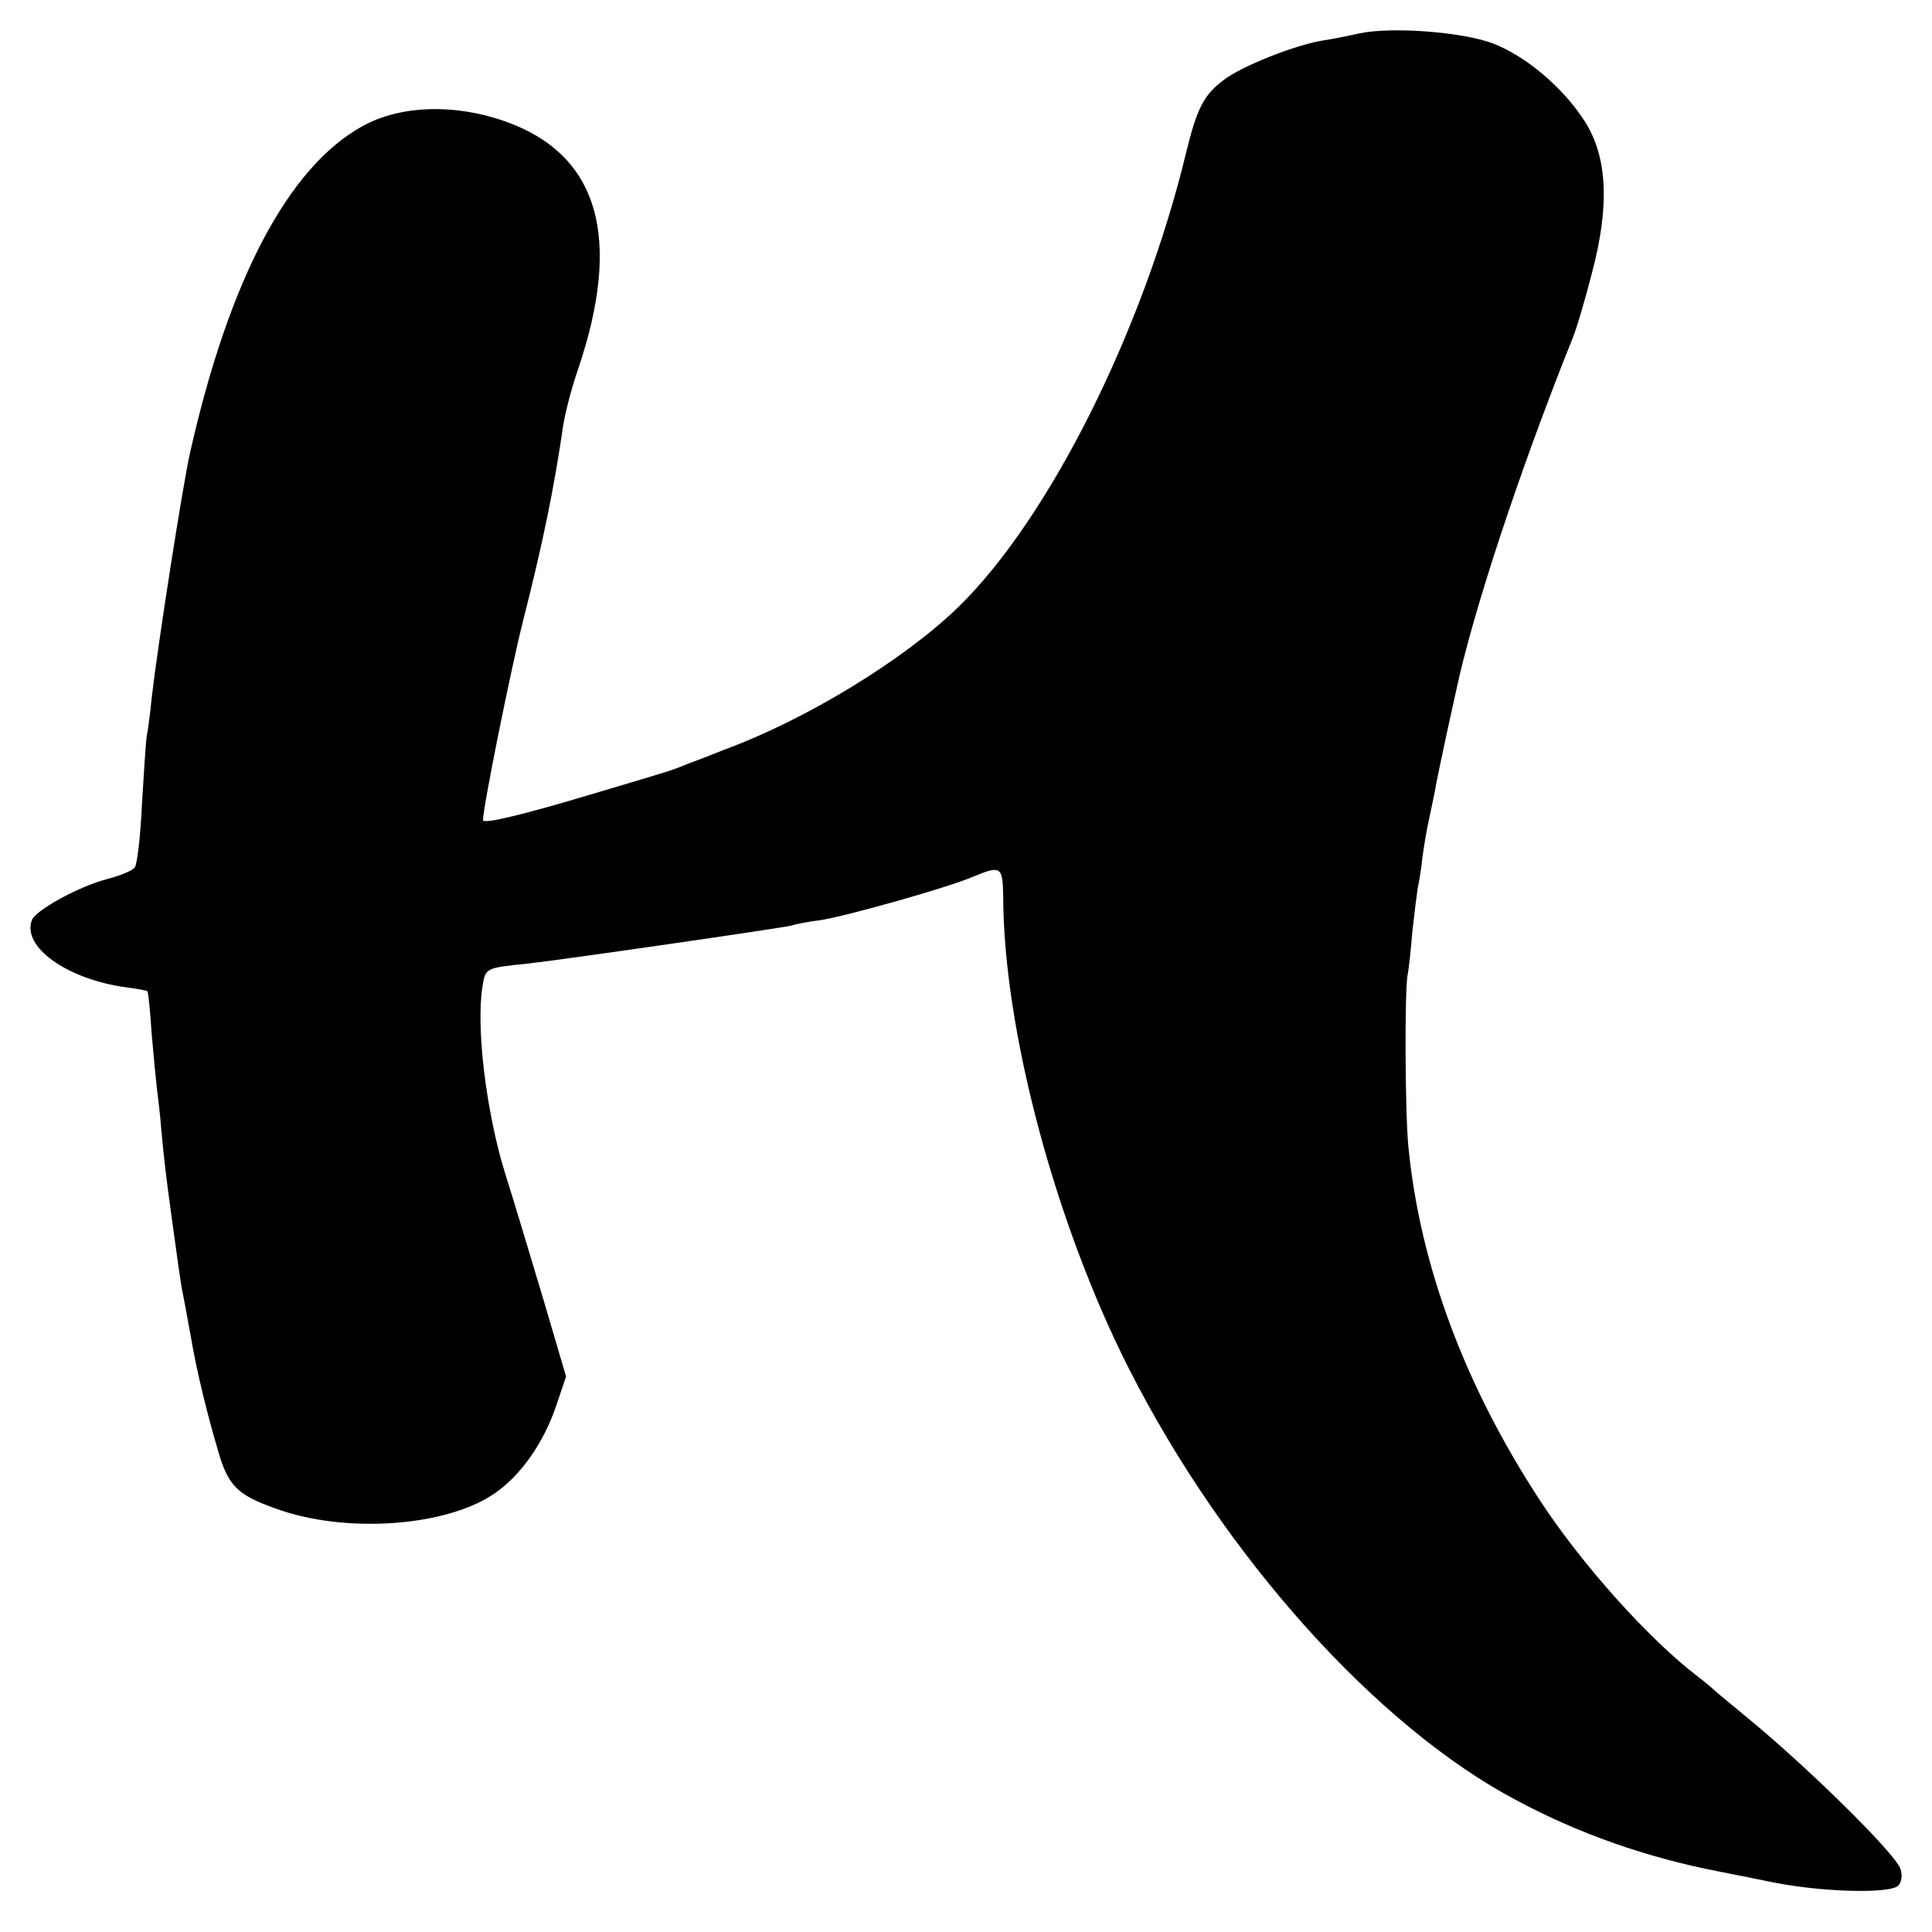 <?xml version="1.0" standalone="no"?>
<!DOCTYPE svg PUBLIC "-//W3C//DTD SVG 20010904//EN"
 "http://www.w3.org/TR/2001/REC-SVG-20010904/DTD/svg10.dtd">
<svg version="1.0" xmlns="http://www.w3.org/2000/svg"
 width="400pt" height="400pt" viewBox="0 0 400 400"
 preserveAspectRatio="xMidYMid meet">
<g transform="translate(0,400) scale(0.1,-0.1)"
fill="#000000" stroke="none">
<path d="M2815 3931 c-22 -5 -57 -12 -77 -15 -56 -9 -168 -53 -205 -82 -41
-31 -55 -59 -77 -149 -89 -369 -283 -757 -471 -941 -112 -109 -314 -233 -485
-296 -25 -10 -58 -23 -75 -29 -37 -15 -21 -10 -199 -63 -140 -42 -226 -63
-226 -54 0 26 56 305 83 413 41 161 64 273 83 404 4 25 17 77 30 114 94 276
43 448 -151 516 -105 37 -218 33 -296 -11 -152 -85 -274 -315 -355 -673 -15
-65 -67 -398 -80 -510 -3 -33 -8 -68 -10 -78 -2 -11 -6 -74 -10 -140 -3 -67
-10 -127 -15 -133 -5 -7 -31 -17 -57 -24 -56 -14 -148 -64 -156 -85 -21 -55
72 -122 194 -139 24 -3 44 -7 45 -8 2 -2 6 -41 9 -88 4 -47 9 -98 11 -115 2
-16 7 -55 9 -85 5 -55 11 -105 20 -170 15 -111 19 -137 22 -155 2 -11 6 -32 9
-47 3 -16 7 -40 10 -55 12 -71 34 -161 56 -235 21 -74 40 -93 119 -121 144
-53 354 -38 454 31 54 37 101 104 127 180 l21 62 -45 153 c-25 83 -61 204 -81
267 -39 125 -61 303 -47 388 6 38 6 38 94 47 72 8 529 74 547 79 8 3 35 8 59
11 52 8 263 67 316 90 58 24 61 21 62 -42 1 -276 108 -677 261 -978 197 -388
514 -741 803 -893 129 -69 269 -118 419 -147 41 -8 86 -17 100 -20 101 -22
252 -27 270 -9 7 7 9 21 5 34 -10 32 -196 215 -325 320 -30 25 -57 47 -60 50
-3 3 -18 16 -35 29 -101 77 -239 231 -325 362 -157 239 -250 489 -274 734 -7
68 -8 317 -2 355 3 14 7 54 10 90 4 36 9 77 11 90 3 14 8 43 10 65 3 22 9 60
15 85 5 25 12 56 14 70 3 14 12 59 21 100 9 41 18 82 20 91 34 160 130 452
241 729 8 19 26 80 40 135 37 140 32 240 -15 314 -45 70 -122 135 -190 161
-63 24 -209 35 -276 21z"/>
</g>
</svg>
